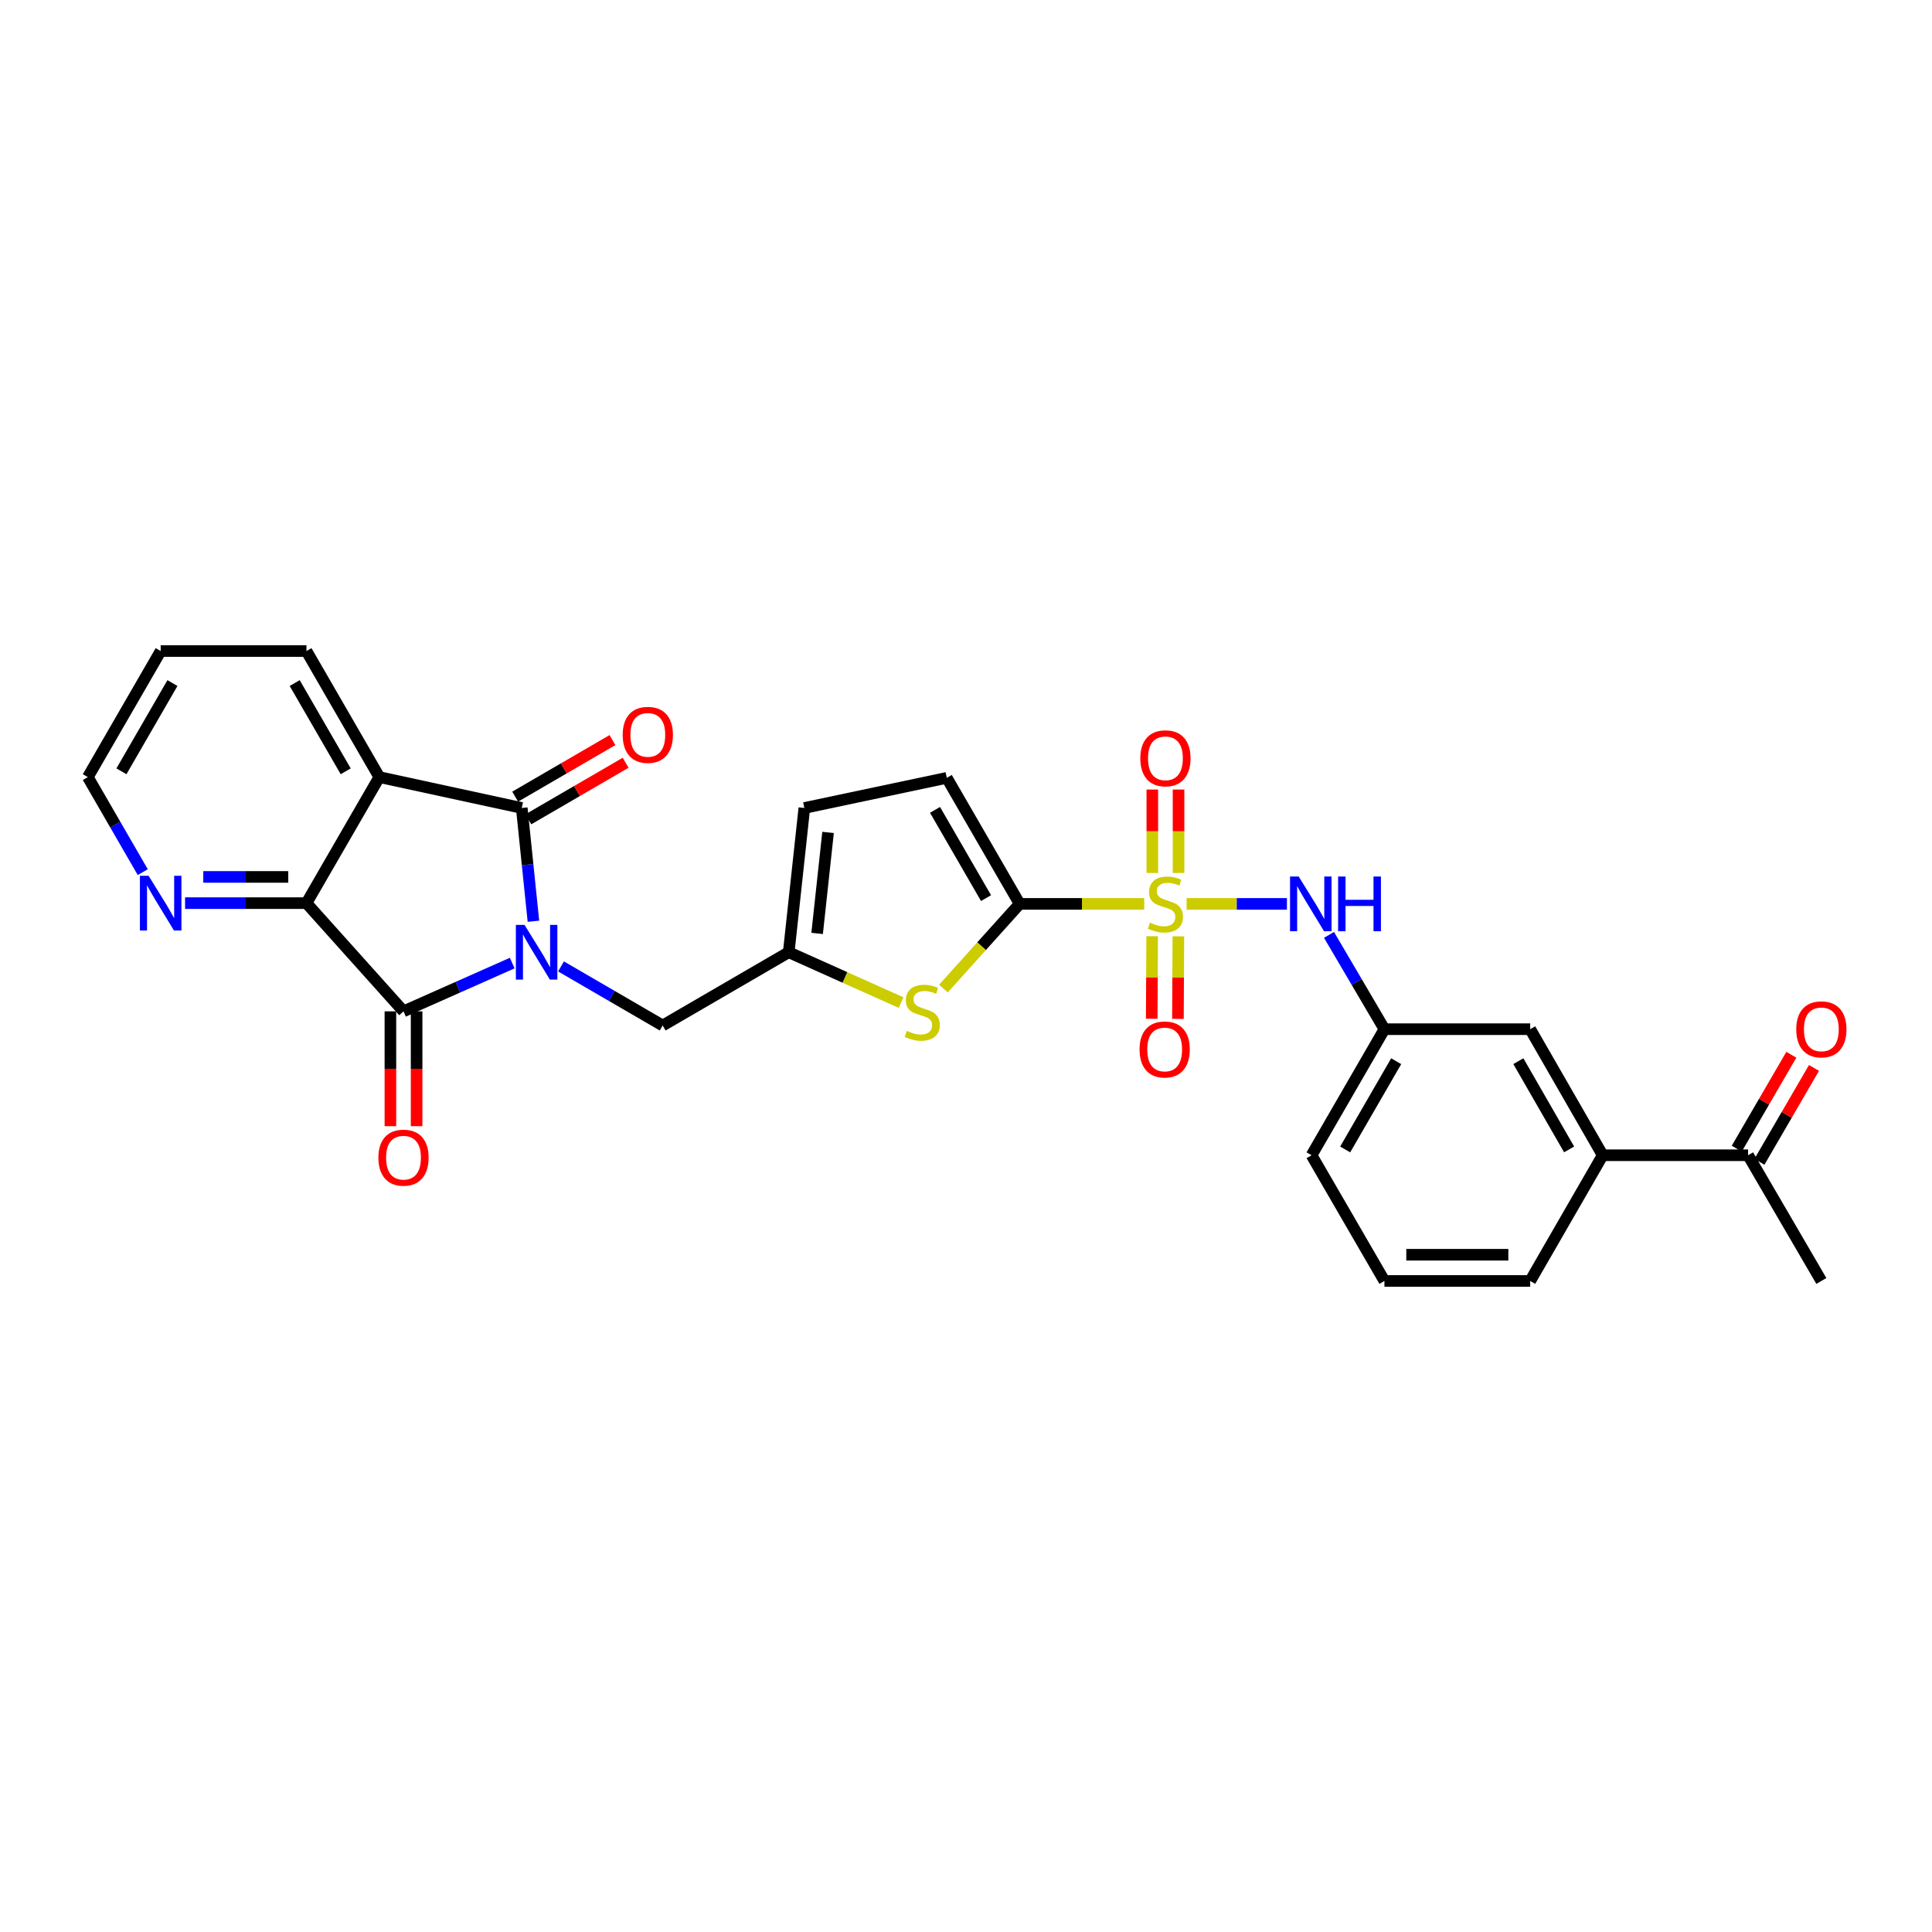 <?xml version='1.0' encoding='iso-8859-1'?>
<svg version='1.1' baseProfile='full'
              xmlns='http://www.w3.org/2000/svg'
                      xmlns:rdkit='http://www.rdkit.org/xml'
                      xmlns:xlink='http://www.w3.org/1999/xlink'
                  xml:space='preserve'
width='1000px' height='1000px' viewBox='0 0 1000 1000'>
<!-- END OF HEADER -->
<rect style='opacity:1.0;fill:#FFFFFF;stroke:none' width='1000' height='1000' x='0' y='0'> </rect>
<path class='bond-1' d='M 276.099,476.842 L 273.081,447.526' style='fill:none;fill-rule:evenodd;stroke:#0000FF;stroke-width:6px;stroke-linecap:butt;stroke-linejoin:miter;stroke-opacity:1' />
<path class='bond-1' d='M 273.081,447.526 L 270.063,418.21' style='fill:none;fill-rule:evenodd;stroke:#000000;stroke-width:6px;stroke-linecap:butt;stroke-linejoin:miter;stroke-opacity:1' />
<path class='bond-2' d='M 265.126,498.484 L 236.99,510.976' style='fill:none;fill-rule:evenodd;stroke:#0000FF;stroke-width:6px;stroke-linecap:butt;stroke-linejoin:miter;stroke-opacity:1' />
<path class='bond-2' d='M 236.99,510.976 L 208.854,523.468' style='fill:none;fill-rule:evenodd;stroke:#000000;stroke-width:6px;stroke-linecap:butt;stroke-linejoin:miter;stroke-opacity:1' />
<path class='bond-10' d='M 290.377,500.217 L 316.688,515.509' style='fill:none;fill-rule:evenodd;stroke:#0000FF;stroke-width:6px;stroke-linecap:butt;stroke-linejoin:miter;stroke-opacity:1' />
<path class='bond-10' d='M 316.688,515.509 L 342.999,530.8' style='fill:none;fill-rule:evenodd;stroke:#000000;stroke-width:6px;stroke-linecap:butt;stroke-linejoin:miter;stroke-opacity:1' />
<path class='bond-0' d='M 592.257,467.851 L 560.014,467.851' style='fill:none;fill-rule:evenodd;stroke:#CCCC00;stroke-width:6px;stroke-linecap:butt;stroke-linejoin:miter;stroke-opacity:1' />
<path class='bond-0' d='M 560.014,467.851 L 527.771,467.851' style='fill:none;fill-rule:evenodd;stroke:#000000;stroke-width:6px;stroke-linecap:butt;stroke-linejoin:miter;stroke-opacity:1' />
<path class='bond-7' d='M 614.185,467.851 L 640.151,467.851' style='fill:none;fill-rule:evenodd;stroke:#CCCC00;stroke-width:6px;stroke-linecap:butt;stroke-linejoin:miter;stroke-opacity:1' />
<path class='bond-7' d='M 640.151,467.851 L 666.118,467.851' style='fill:none;fill-rule:evenodd;stroke:#0000FF;stroke-width:6px;stroke-linecap:butt;stroke-linejoin:miter;stroke-opacity:1' />
<path class='bond-12' d='M 596.354,484.577 L 596.243,505.937' style='fill:none;fill-rule:evenodd;stroke:#CCCC00;stroke-width:6px;stroke-linecap:butt;stroke-linejoin:miter;stroke-opacity:1' />
<path class='bond-12' d='M 596.243,505.937 L 596.131,527.297' style='fill:none;fill-rule:evenodd;stroke:#FF0000;stroke-width:6px;stroke-linecap:butt;stroke-linejoin:miter;stroke-opacity:1' />
<path class='bond-12' d='M 609.919,484.648 L 609.808,506.007' style='fill:none;fill-rule:evenodd;stroke:#CCCC00;stroke-width:6px;stroke-linecap:butt;stroke-linejoin:miter;stroke-opacity:1' />
<path class='bond-12' d='M 609.808,506.007 L 609.696,527.367' style='fill:none;fill-rule:evenodd;stroke:#FF0000;stroke-width:6px;stroke-linecap:butt;stroke-linejoin:miter;stroke-opacity:1' />
<path class='bond-13' d='M 610.006,451.845 L 610.006,430.252' style='fill:none;fill-rule:evenodd;stroke:#CCCC00;stroke-width:6px;stroke-linecap:butt;stroke-linejoin:miter;stroke-opacity:1' />
<path class='bond-13' d='M 610.006,430.252 L 610.006,408.659' style='fill:none;fill-rule:evenodd;stroke:#FF0000;stroke-width:6px;stroke-linecap:butt;stroke-linejoin:miter;stroke-opacity:1' />
<path class='bond-13' d='M 596.441,451.845 L 596.441,430.252' style='fill:none;fill-rule:evenodd;stroke:#CCCC00;stroke-width:6px;stroke-linecap:butt;stroke-linejoin:miter;stroke-opacity:1' />
<path class='bond-13' d='M 596.441,430.252 L 596.441,408.659' style='fill:none;fill-rule:evenodd;stroke:#FF0000;stroke-width:6px;stroke-linecap:butt;stroke-linejoin:miter;stroke-opacity:1' />
<path class='bond-3' d='M 270.063,418.21 L 196.337,402.225' style='fill:none;fill-rule:evenodd;stroke:#000000;stroke-width:6px;stroke-linecap:butt;stroke-linejoin:miter;stroke-opacity:1' />
<path class='bond-15' d='M 273.472,424.073 L 298.649,409.436' style='fill:none;fill-rule:evenodd;stroke:#000000;stroke-width:6px;stroke-linecap:butt;stroke-linejoin:miter;stroke-opacity:1' />
<path class='bond-15' d='M 298.649,409.436 L 323.827,394.798' style='fill:none;fill-rule:evenodd;stroke:#FF0000;stroke-width:6px;stroke-linecap:butt;stroke-linejoin:miter;stroke-opacity:1' />
<path class='bond-15' d='M 266.654,412.346 L 291.831,397.709' style='fill:none;fill-rule:evenodd;stroke:#000000;stroke-width:6px;stroke-linecap:butt;stroke-linejoin:miter;stroke-opacity:1' />
<path class='bond-15' d='M 291.831,397.709 L 317.009,383.071' style='fill:none;fill-rule:evenodd;stroke:#FF0000;stroke-width:6px;stroke-linecap:butt;stroke-linejoin:miter;stroke-opacity:1' />
<path class='bond-5' d='M 208.854,523.468 L 158.626,467.459' style='fill:none;fill-rule:evenodd;stroke:#000000;stroke-width:6px;stroke-linecap:butt;stroke-linejoin:miter;stroke-opacity:1' />
<path class='bond-16' d='M 202.072,523.468 L 202.072,553.19' style='fill:none;fill-rule:evenodd;stroke:#000000;stroke-width:6px;stroke-linecap:butt;stroke-linejoin:miter;stroke-opacity:1' />
<path class='bond-16' d='M 202.072,553.19 L 202.072,582.912' style='fill:none;fill-rule:evenodd;stroke:#FF0000;stroke-width:6px;stroke-linecap:butt;stroke-linejoin:miter;stroke-opacity:1' />
<path class='bond-16' d='M 215.637,523.468 L 215.637,553.19' style='fill:none;fill-rule:evenodd;stroke:#000000;stroke-width:6px;stroke-linecap:butt;stroke-linejoin:miter;stroke-opacity:1' />
<path class='bond-16' d='M 215.637,553.19 L 215.637,582.912' style='fill:none;fill-rule:evenodd;stroke:#FF0000;stroke-width:6px;stroke-linecap:butt;stroke-linejoin:miter;stroke-opacity:1' />
<path class='bond-22' d='M 196.337,402.225 L 158.626,336.977' style='fill:none;fill-rule:evenodd;stroke:#000000;stroke-width:6px;stroke-linecap:butt;stroke-linejoin:miter;stroke-opacity:1' />
<path class='bond-22' d='M 178.935,399.226 L 152.538,353.552' style='fill:none;fill-rule:evenodd;stroke:#000000;stroke-width:6px;stroke-linecap:butt;stroke-linejoin:miter;stroke-opacity:1' />
<path class='bond-29' d='M 196.337,402.225 L 158.626,467.459' style='fill:none;fill-rule:evenodd;stroke:#000000;stroke-width:6px;stroke-linecap:butt;stroke-linejoin:miter;stroke-opacity:1' />
<path class='bond-4' d='M 527.771,467.851 L 508.045,489.765' style='fill:none;fill-rule:evenodd;stroke:#000000;stroke-width:6px;stroke-linecap:butt;stroke-linejoin:miter;stroke-opacity:1' />
<path class='bond-4' d='M 508.045,489.765 L 488.318,511.68' style='fill:none;fill-rule:evenodd;stroke:#CCCC00;stroke-width:6px;stroke-linecap:butt;stroke-linejoin:miter;stroke-opacity:1' />
<path class='bond-30' d='M 527.771,467.851 L 490.052,402.617' style='fill:none;fill-rule:evenodd;stroke:#000000;stroke-width:6px;stroke-linecap:butt;stroke-linejoin:miter;stroke-opacity:1' />
<path class='bond-30' d='M 510.37,464.856 L 483.967,419.192' style='fill:none;fill-rule:evenodd;stroke:#000000;stroke-width:6px;stroke-linecap:butt;stroke-linejoin:miter;stroke-opacity:1' />
<path class='bond-14' d='M 158.626,467.459 L 127.209,467.459' style='fill:none;fill-rule:evenodd;stroke:#000000;stroke-width:6px;stroke-linecap:butt;stroke-linejoin:miter;stroke-opacity:1' />
<path class='bond-14' d='M 127.209,467.459 L 95.792,467.459' style='fill:none;fill-rule:evenodd;stroke:#0000FF;stroke-width:6px;stroke-linecap:butt;stroke-linejoin:miter;stroke-opacity:1' />
<path class='bond-14' d='M 149.201,453.894 L 127.209,453.894' style='fill:none;fill-rule:evenodd;stroke:#000000;stroke-width:6px;stroke-linecap:butt;stroke-linejoin:miter;stroke-opacity:1' />
<path class='bond-14' d='M 127.209,453.894 L 105.217,453.894' style='fill:none;fill-rule:evenodd;stroke:#0000FF;stroke-width:6px;stroke-linecap:butt;stroke-linejoin:miter;stroke-opacity:1' />
<path class='bond-6' d='M 466.381,518.94 L 437.314,505.909' style='fill:none;fill-rule:evenodd;stroke:#CCCC00;stroke-width:6px;stroke-linecap:butt;stroke-linejoin:miter;stroke-opacity:1' />
<path class='bond-6' d='M 437.314,505.909 L 408.247,492.878' style='fill:none;fill-rule:evenodd;stroke:#000000;stroke-width:6px;stroke-linecap:butt;stroke-linejoin:miter;stroke-opacity:1' />
<path class='bond-19' d='M 687.891,483.891 L 702.233,508.299' style='fill:none;fill-rule:evenodd;stroke:#0000FF;stroke-width:6px;stroke-linecap:butt;stroke-linejoin:miter;stroke-opacity:1' />
<path class='bond-19' d='M 702.233,508.299 L 716.576,532.707' style='fill:none;fill-rule:evenodd;stroke:#000000;stroke-width:6px;stroke-linecap:butt;stroke-linejoin:miter;stroke-opacity:1' />
<path class='bond-8' d='M 408.247,492.878 L 342.999,530.8' style='fill:none;fill-rule:evenodd;stroke:#000000;stroke-width:6px;stroke-linecap:butt;stroke-linejoin:miter;stroke-opacity:1' />
<path class='bond-11' d='M 408.247,492.878 L 416.326,418.21' style='fill:none;fill-rule:evenodd;stroke:#000000;stroke-width:6px;stroke-linecap:butt;stroke-linejoin:miter;stroke-opacity:1' />
<path class='bond-11' d='M 422.945,483.137 L 428.601,430.869' style='fill:none;fill-rule:evenodd;stroke:#000000;stroke-width:6px;stroke-linecap:butt;stroke-linejoin:miter;stroke-opacity:1' />
<path class='bond-9' d='M 490.052,402.617 L 416.326,418.21' style='fill:none;fill-rule:evenodd;stroke:#000000;stroke-width:6px;stroke-linecap:butt;stroke-linejoin:miter;stroke-opacity:1' />
<path class='bond-25' d='M 73.891,451.415 L 59.673,426.82' style='fill:none;fill-rule:evenodd;stroke:#0000FF;stroke-width:6px;stroke-linecap:butt;stroke-linejoin:miter;stroke-opacity:1' />
<path class='bond-25' d='M 59.673,426.82 L 45.455,402.225' style='fill:none;fill-rule:evenodd;stroke:#000000;stroke-width:6px;stroke-linecap:butt;stroke-linejoin:miter;stroke-opacity:1' />
<path class='bond-17' d='M 829.558,597.955 L 792.028,532.707' style='fill:none;fill-rule:evenodd;stroke:#000000;stroke-width:6px;stroke-linecap:butt;stroke-linejoin:miter;stroke-opacity:1' />
<path class='bond-17' d='M 812.17,594.932 L 785.899,549.258' style='fill:none;fill-rule:evenodd;stroke:#000000;stroke-width:6px;stroke-linecap:butt;stroke-linejoin:miter;stroke-opacity:1' />
<path class='bond-18' d='M 829.558,597.955 L 904.807,597.955' style='fill:none;fill-rule:evenodd;stroke:#000000;stroke-width:6px;stroke-linecap:butt;stroke-linejoin:miter;stroke-opacity:1' />
<path class='bond-32' d='M 829.558,597.955 L 792.028,663.023' style='fill:none;fill-rule:evenodd;stroke:#000000;stroke-width:6px;stroke-linecap:butt;stroke-linejoin:miter;stroke-opacity:1' />
<path class='bond-21' d='M 910.671,601.364 L 924.795,577.063' style='fill:none;fill-rule:evenodd;stroke:#000000;stroke-width:6px;stroke-linecap:butt;stroke-linejoin:miter;stroke-opacity:1' />
<path class='bond-21' d='M 924.795,577.063 L 938.918,552.762' style='fill:none;fill-rule:evenodd;stroke:#FF0000;stroke-width:6px;stroke-linecap:butt;stroke-linejoin:miter;stroke-opacity:1' />
<path class='bond-21' d='M 898.943,594.547 L 913.067,570.246' style='fill:none;fill-rule:evenodd;stroke:#000000;stroke-width:6px;stroke-linecap:butt;stroke-linejoin:miter;stroke-opacity:1' />
<path class='bond-21' d='M 913.067,570.246 L 927.19,545.946' style='fill:none;fill-rule:evenodd;stroke:#FF0000;stroke-width:6px;stroke-linecap:butt;stroke-linejoin:miter;stroke-opacity:1' />
<path class='bond-27' d='M 904.807,597.955 L 942.729,663.023' style='fill:none;fill-rule:evenodd;stroke:#000000;stroke-width:6px;stroke-linecap:butt;stroke-linejoin:miter;stroke-opacity:1' />
<path class='bond-20' d='M 716.576,532.707 L 792.028,532.707' style='fill:none;fill-rule:evenodd;stroke:#000000;stroke-width:6px;stroke-linecap:butt;stroke-linejoin:miter;stroke-opacity:1' />
<path class='bond-26' d='M 716.576,532.707 L 678.864,597.955' style='fill:none;fill-rule:evenodd;stroke:#000000;stroke-width:6px;stroke-linecap:butt;stroke-linejoin:miter;stroke-opacity:1' />
<path class='bond-26' d='M 722.663,549.282 L 696.266,594.956' style='fill:none;fill-rule:evenodd;stroke:#000000;stroke-width:6px;stroke-linecap:butt;stroke-linejoin:miter;stroke-opacity:1' />
<path class='bond-28' d='M 158.626,336.977 L 83.166,336.977' style='fill:none;fill-rule:evenodd;stroke:#000000;stroke-width:6px;stroke-linecap:butt;stroke-linejoin:miter;stroke-opacity:1' />
<path class='bond-23' d='M 792.028,663.023 L 716.576,663.023' style='fill:none;fill-rule:evenodd;stroke:#000000;stroke-width:6px;stroke-linecap:butt;stroke-linejoin:miter;stroke-opacity:1' />
<path class='bond-23' d='M 780.71,649.458 L 727.893,649.458' style='fill:none;fill-rule:evenodd;stroke:#000000;stroke-width:6px;stroke-linecap:butt;stroke-linejoin:miter;stroke-opacity:1' />
<path class='bond-24' d='M 716.576,663.023 L 678.864,597.955' style='fill:none;fill-rule:evenodd;stroke:#000000;stroke-width:6px;stroke-linecap:butt;stroke-linejoin:miter;stroke-opacity:1' />
<path class='bond-31' d='M 45.455,402.225 L 83.166,336.977' style='fill:none;fill-rule:evenodd;stroke:#000000;stroke-width:6px;stroke-linecap:butt;stroke-linejoin:miter;stroke-opacity:1' />
<path class='bond-31' d='M 62.856,399.226 L 89.254,353.552' style='fill:none;fill-rule:evenodd;stroke:#000000;stroke-width:6px;stroke-linecap:butt;stroke-linejoin:miter;stroke-opacity:1' />
<path  class='atom-0' d='M 271.49 478.718
L 280.77 493.718
Q 281.69 495.198, 283.17 497.878
Q 284.65 500.558, 284.73 500.718
L 284.73 478.718
L 288.49 478.718
L 288.49 507.038
L 284.61 507.038
L 274.65 490.638
Q 273.49 488.718, 272.25 486.518
Q 271.05 484.318, 270.69 483.638
L 270.69 507.038
L 267.01 507.038
L 267.01 478.718
L 271.49 478.718
' fill='#0000FF'/>
<path  class='atom-1' d='M 595.224 477.571
Q 595.544 477.691, 596.864 478.251
Q 598.184 478.811, 599.624 479.171
Q 601.104 479.491, 602.544 479.491
Q 605.224 479.491, 606.784 478.211
Q 608.344 476.891, 608.344 474.611
Q 608.344 473.051, 607.544 472.091
Q 606.784 471.131, 605.584 470.611
Q 604.384 470.091, 602.384 469.491
Q 599.864 468.731, 598.344 468.011
Q 596.864 467.291, 595.784 465.771
Q 594.744 464.251, 594.744 461.691
Q 594.744 458.131, 597.144 455.931
Q 599.584 453.731, 604.384 453.731
Q 607.664 453.731, 611.384 455.291
L 610.464 458.371
Q 607.064 456.971, 604.504 456.971
Q 601.744 456.971, 600.224 458.131
Q 598.704 459.251, 598.744 461.211
Q 598.744 462.731, 599.504 463.651
Q 600.304 464.571, 601.424 465.091
Q 602.584 465.611, 604.504 466.211
Q 607.064 467.011, 608.584 467.811
Q 610.104 468.611, 611.184 470.251
Q 612.304 471.851, 612.304 474.611
Q 612.304 478.531, 609.664 480.651
Q 607.064 482.731, 602.704 482.731
Q 600.184 482.731, 598.264 482.171
Q 596.384 481.651, 594.144 480.731
L 595.224 477.571
' fill='#CCCC00'/>
<path  class='atom-7' d='M 469.354 533.58
Q 469.674 533.7, 470.994 534.26
Q 472.314 534.82, 473.754 535.18
Q 475.234 535.5, 476.674 535.5
Q 479.354 535.5, 480.914 534.22
Q 482.474 532.9, 482.474 530.62
Q 482.474 529.06, 481.674 528.1
Q 480.914 527.14, 479.714 526.62
Q 478.514 526.1, 476.514 525.5
Q 473.994 524.74, 472.474 524.02
Q 470.994 523.3, 469.914 521.78
Q 468.874 520.26, 468.874 517.7
Q 468.874 514.14, 471.274 511.94
Q 473.714 509.74, 478.514 509.74
Q 481.794 509.74, 485.514 511.3
L 484.594 514.38
Q 481.194 512.98, 478.634 512.98
Q 475.874 512.98, 474.354 514.14
Q 472.834 515.26, 472.874 517.22
Q 472.874 518.74, 473.634 519.66
Q 474.434 520.58, 475.554 521.1
Q 476.714 521.62, 478.634 522.22
Q 481.194 523.02, 482.714 523.82
Q 484.234 524.62, 485.314 526.26
Q 486.434 527.86, 486.434 530.62
Q 486.434 534.54, 483.794 536.66
Q 481.194 538.74, 476.834 538.74
Q 474.314 538.74, 472.394 538.18
Q 470.514 537.66, 468.274 536.74
L 469.354 533.58
' fill='#CCCC00'/>
<path  class='atom-8' d='M 672.205 453.691
L 681.485 468.691
Q 682.405 470.171, 683.885 472.851
Q 685.365 475.531, 685.445 475.691
L 685.445 453.691
L 689.205 453.691
L 689.205 482.011
L 685.325 482.011
L 675.365 465.611
Q 674.205 463.691, 672.965 461.491
Q 671.765 459.291, 671.405 458.611
L 671.405 482.011
L 667.725 482.011
L 667.725 453.691
L 672.205 453.691
' fill='#0000FF'/>
<path  class='atom-8' d='M 692.605 453.691
L 696.445 453.691
L 696.445 465.731
L 710.925 465.731
L 710.925 453.691
L 714.765 453.691
L 714.765 482.011
L 710.925 482.011
L 710.925 468.931
L 696.445 468.931
L 696.445 482.011
L 692.605 482.011
L 692.605 453.691
' fill='#0000FF'/>
<path  class='atom-13' d='M 589.832 543.195
Q 589.832 536.395, 593.192 532.595
Q 596.552 528.795, 602.832 528.795
Q 609.112 528.795, 612.472 532.595
Q 615.832 536.395, 615.832 543.195
Q 615.832 550.075, 612.432 553.995
Q 609.032 557.875, 602.832 557.875
Q 596.592 557.875, 593.192 553.995
Q 589.832 550.115, 589.832 543.195
M 602.832 554.675
Q 607.152 554.675, 609.472 551.795
Q 611.832 548.875, 611.832 543.195
Q 611.832 537.635, 609.472 534.835
Q 607.152 531.995, 602.832 531.995
Q 598.512 531.995, 596.152 534.795
Q 593.832 537.595, 593.832 543.195
Q 593.832 548.915, 596.152 551.795
Q 598.512 554.675, 602.832 554.675
' fill='#FF0000'/>
<path  class='atom-14' d='M 590.224 392.493
Q 590.224 385.693, 593.584 381.893
Q 596.944 378.093, 603.224 378.093
Q 609.504 378.093, 612.864 381.893
Q 616.224 385.693, 616.224 392.493
Q 616.224 399.373, 612.824 403.293
Q 609.424 407.173, 603.224 407.173
Q 596.984 407.173, 593.584 403.293
Q 590.224 399.413, 590.224 392.493
M 603.224 403.973
Q 607.544 403.973, 609.864 401.093
Q 612.224 398.173, 612.224 392.493
Q 612.224 386.933, 609.864 384.133
Q 607.544 381.293, 603.224 381.293
Q 598.904 381.293, 596.544 384.093
Q 594.224 386.893, 594.224 392.493
Q 594.224 398.213, 596.544 401.093
Q 598.904 403.973, 603.224 403.973
' fill='#FF0000'/>
<path  class='atom-15' d='M 76.906 453.299
L 86.186 468.299
Q 87.106 469.779, 88.586 472.459
Q 90.066 475.139, 90.146 475.299
L 90.146 453.299
L 93.906 453.299
L 93.906 481.619
L 90.026 481.619
L 80.066 465.219
Q 78.906 463.299, 77.666 461.099
Q 76.466 458.899, 76.106 458.219
L 76.106 481.619
L 72.426 481.619
L 72.426 453.299
L 76.906 453.299
' fill='#0000FF'/>
<path  class='atom-16' d='M 322.304 380.36
Q 322.304 373.56, 325.664 369.76
Q 329.024 365.96, 335.304 365.96
Q 341.584 365.96, 344.944 369.76
Q 348.304 373.56, 348.304 380.36
Q 348.304 387.24, 344.904 391.16
Q 341.504 395.04, 335.304 395.04
Q 329.064 395.04, 325.664 391.16
Q 322.304 387.28, 322.304 380.36
M 335.304 391.84
Q 339.624 391.84, 341.944 388.96
Q 344.304 386.04, 344.304 380.36
Q 344.304 374.8, 341.944 372
Q 339.624 369.16, 335.304 369.16
Q 330.984 369.16, 328.624 371.96
Q 326.304 374.76, 326.304 380.36
Q 326.304 386.08, 328.624 388.96
Q 330.984 391.84, 335.304 391.84
' fill='#FF0000'/>
<path  class='atom-17' d='M 195.854 599.204
Q 195.854 592.404, 199.214 588.604
Q 202.574 584.804, 208.854 584.804
Q 215.134 584.804, 218.494 588.604
Q 221.854 592.404, 221.854 599.204
Q 221.854 606.084, 218.454 610.004
Q 215.054 613.884, 208.854 613.884
Q 202.614 613.884, 199.214 610.004
Q 195.854 606.124, 195.854 599.204
M 208.854 610.684
Q 213.174 610.684, 215.494 607.804
Q 217.854 604.884, 217.854 599.204
Q 217.854 593.644, 215.494 590.844
Q 213.174 588.004, 208.854 588.004
Q 204.534 588.004, 202.174 590.804
Q 199.854 593.604, 199.854 599.204
Q 199.854 604.924, 202.174 607.804
Q 204.534 610.684, 208.854 610.684
' fill='#FF0000'/>
<path  class='atom-22' d='M 929.729 532.787
Q 929.729 525.987, 933.089 522.187
Q 936.449 518.387, 942.729 518.387
Q 949.009 518.387, 952.369 522.187
Q 955.729 525.987, 955.729 532.787
Q 955.729 539.667, 952.329 543.587
Q 948.929 547.467, 942.729 547.467
Q 936.489 547.467, 933.089 543.587
Q 929.729 539.707, 929.729 532.787
M 942.729 544.267
Q 947.049 544.267, 949.369 541.387
Q 951.729 538.467, 951.729 532.787
Q 951.729 527.227, 949.369 524.427
Q 947.049 521.587, 942.729 521.587
Q 938.409 521.587, 936.049 524.387
Q 933.729 527.187, 933.729 532.787
Q 933.729 538.507, 936.049 541.387
Q 938.409 544.267, 942.729 544.267
' fill='#FF0000'/>
</svg>
